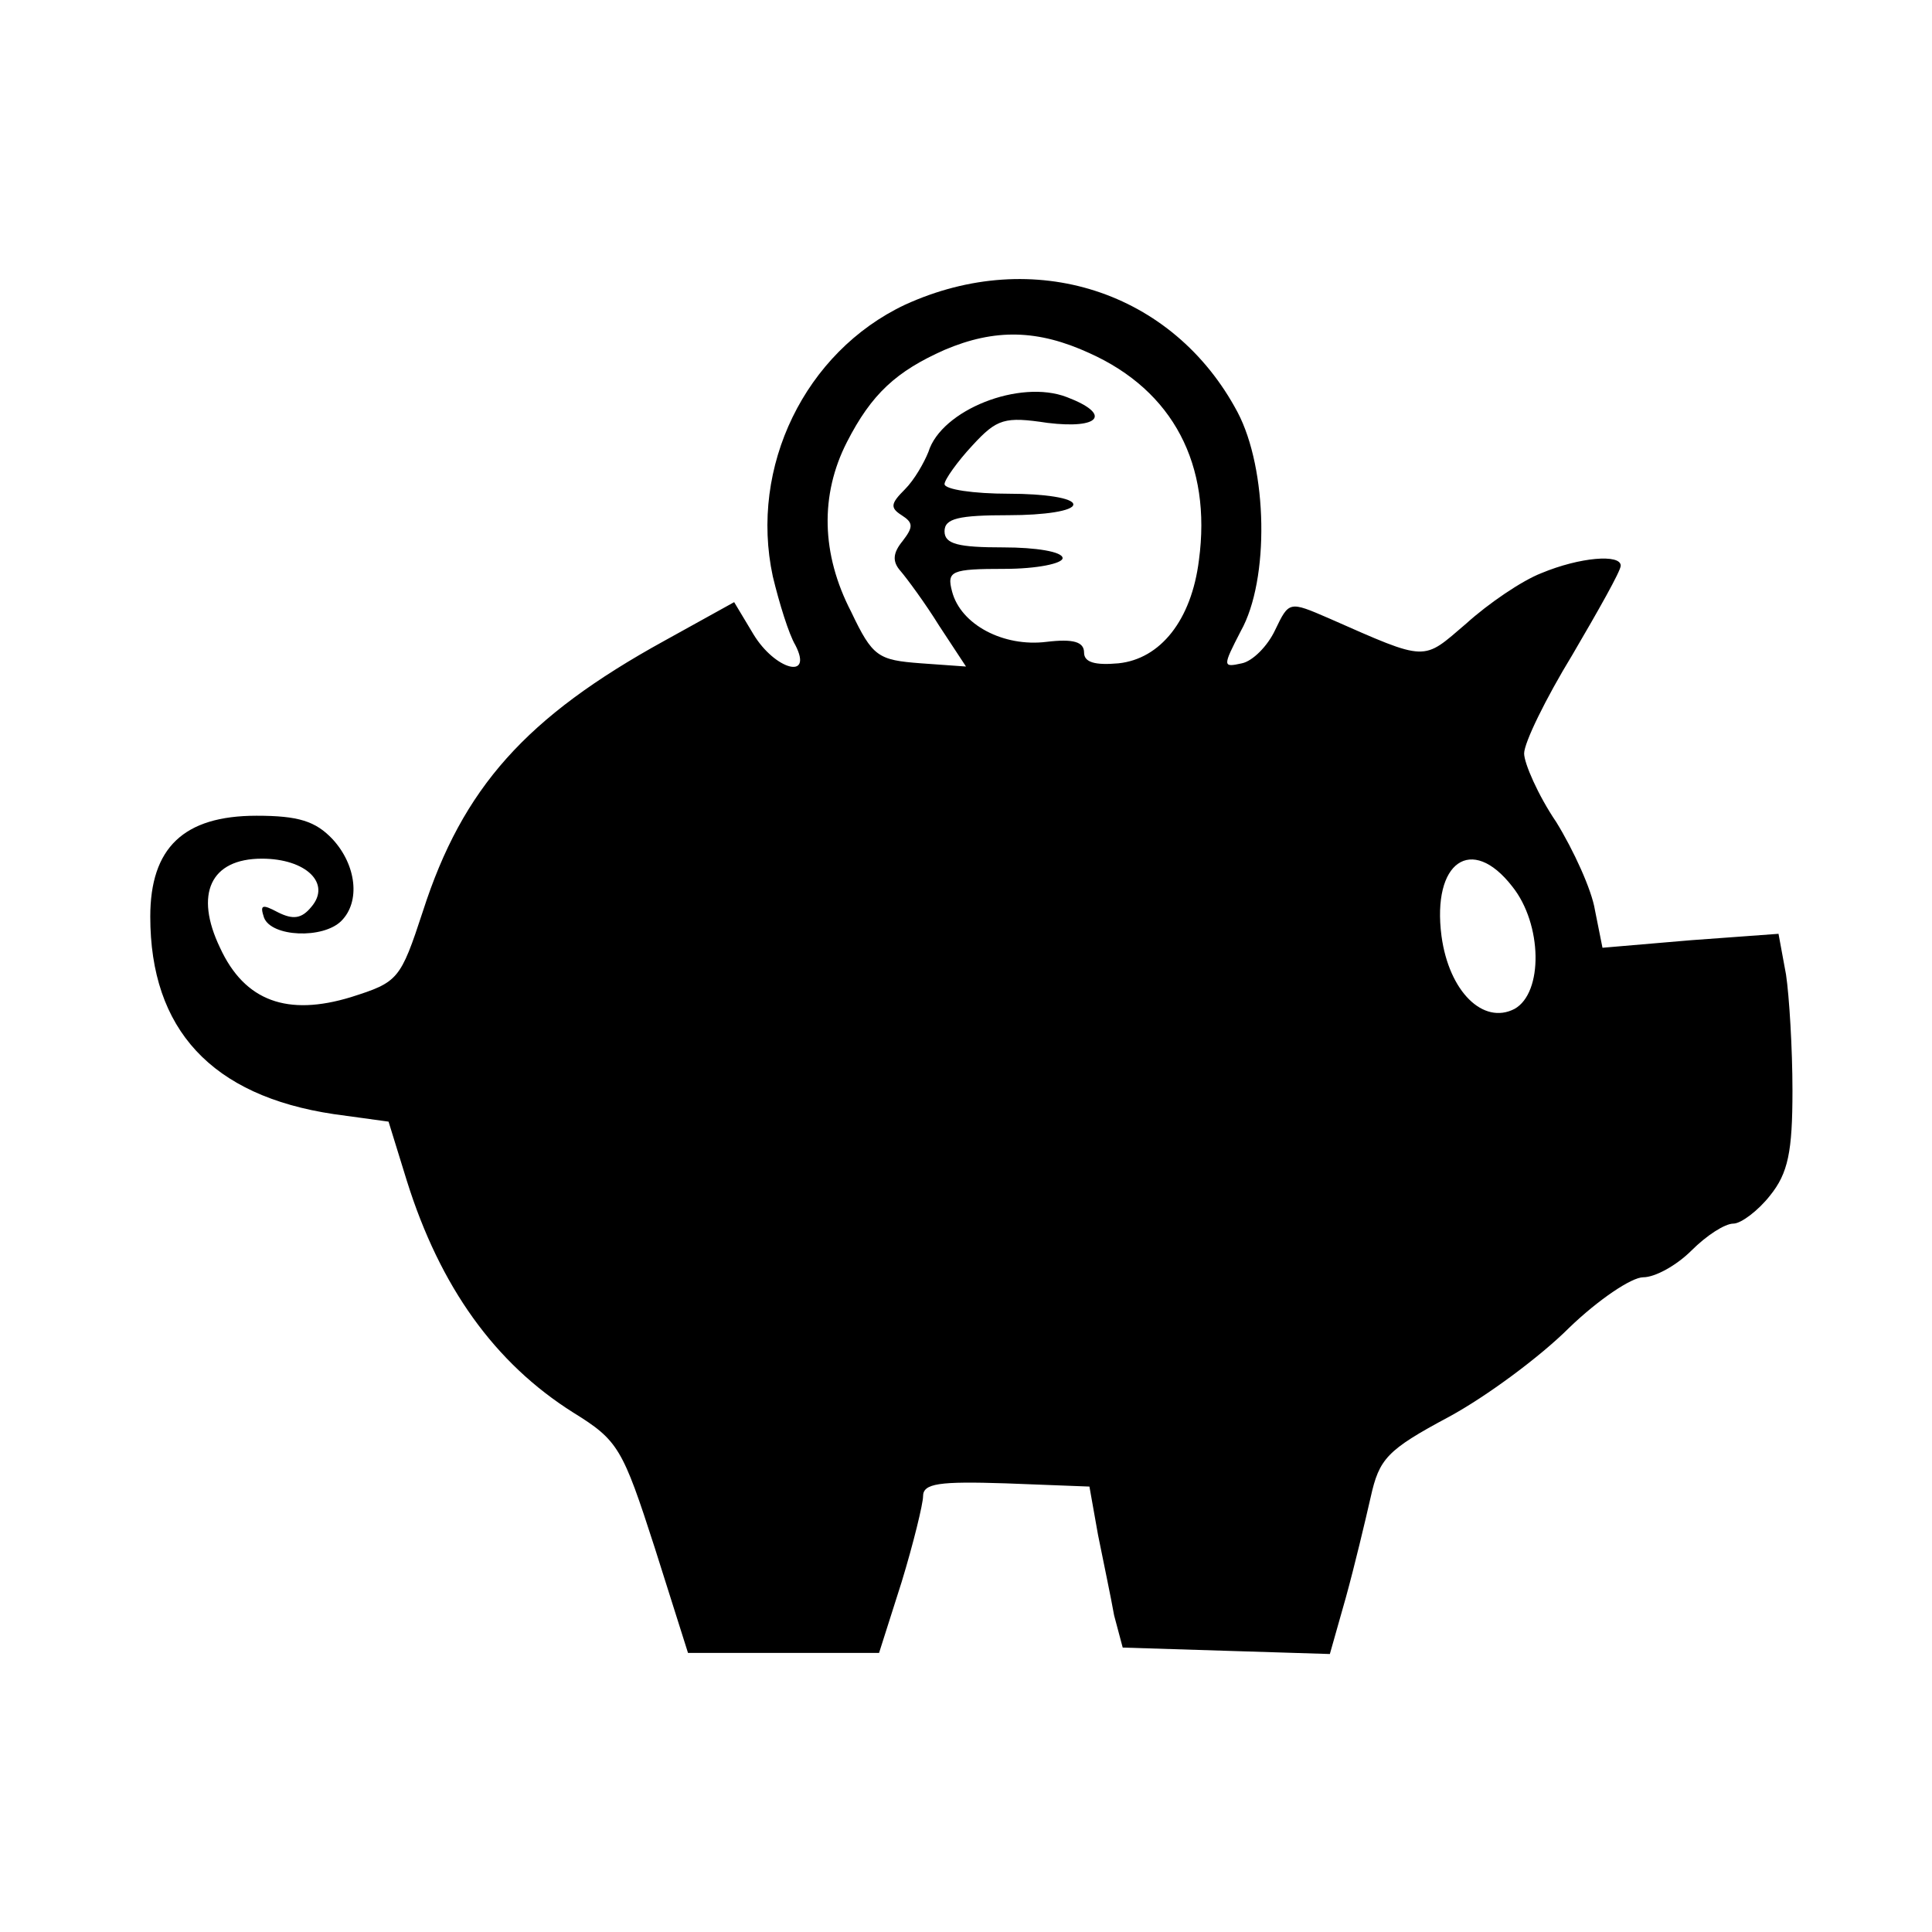 <?xml version="1.0" standalone="no"?>
<!DOCTYPE svg PUBLIC "-//W3C//DTD SVG 20010904//EN"
 "http://www.w3.org/TR/2001/REC-SVG-20010904/DTD/svg10.dtd">
<svg version="1.0" xmlns="http://www.w3.org/2000/svg"
 width="180pt" height="180pt" viewBox="0 0 180 180"
 preserveAspectRatio="xMidYMid meet">
<g transform="translate(0,180) scale(0.1,-0.1)"
fill="#000000" stroke="none">
<path d="M843 1516 c-93 -44 -145 -151 -123 -253 6 -25 15 -54 21 -64 17 -33
-19 -23 -39 10 l-18 30 -65 -36 c-129 -71 -188 -137 -225 -252 -21 -64 -23
-66 -67 -80 -59 -18 -99 -4 -122 46 -24 50 -9 83 39 83 41 0 65 -23 46 -45 -9
-11 -17 -12 -31 -5 -15 8 -17 7 -13 -5 7 -18 55 -20 72 -3 18 18 14 52 -8 76
-16 17 -32 22 -71 22 -68 0 -99 -30 -99 -94 0 -105 57 -167 171 -184 l51 -7
17 -55 c31 -99 82 -170 155 -216 42 -26 46 -33 76 -126 l31 -98 89 0 89 0 21
66 c11 36 20 73 20 80 0 12 15 14 77 12 l78 -3 8 -45 c5 -25 12 -58 15 -75 l8
-30 96 -3 97 -3 15 53 c8 29 18 71 23 93 8 36 15 44 73 75 35 19 85 56 112 83
27 26 58 47 69 47 11 0 31 11 45 25 14 14 31 25 39 25 7 0 23 12 34 26 17 21
21 41 21 98 0 39 -3 88 -6 108 l-7 38 -82 -6 -82 -7 -7 35 c-3 19 -20 56 -36
82 -17 25 -30 55 -30 64 0 10 20 51 45 92 24 41 45 78 45 83 0 11 -38 8 -74
-7 -18 -7 -49 -28 -70 -47 -41 -35 -35 -36 -128 5 -37 16 -37 16 -50 -11 -7
-15 -21 -29 -31 -31 -18 -4 -18 -3 -1 30 27 48 25 151 -3 204 -60 113 -190
155 -310 100z m172 -45 c78 -35 114 -104 102 -193 -7 -56 -36 -92 -75 -96 -22
-2 -32 1 -32 10 0 10 -10 13 -35 10 -40 -5 -80 16 -88 47 -5 19 -1 21 49 21
30 0 54 5 54 10 0 6 -25 10 -55 10 -42 0 -55 3 -55 15 0 12 13 15 60 15 33 0
60 4 60 10 0 6 -27 10 -60 10 -33 0 -60 4 -60 9 0 4 12 21 26 36 23 25 30 27
70 21 49 -6 60 8 18 24 -44 17 -117 -12 -129 -51 -4 -10 -13 -26 -22 -35 -13
-13 -14 -17 -3 -24 11 -7 11 -11 1 -24 -9 -11 -10 -19 -2 -28 6 -7 23 -30 36
-51 l25 -38 -42 3 c-40 3 -45 6 -65 48 -28 54 -29 109 -4 158 23 45 46 66 91
86 47 20 87 19 135 -3z m394 -497 c28 -35 29 -99 2 -114 -29 -15 -61 16 -68
68 -9 69 28 95 66 46z"/>
</g>
</svg>
